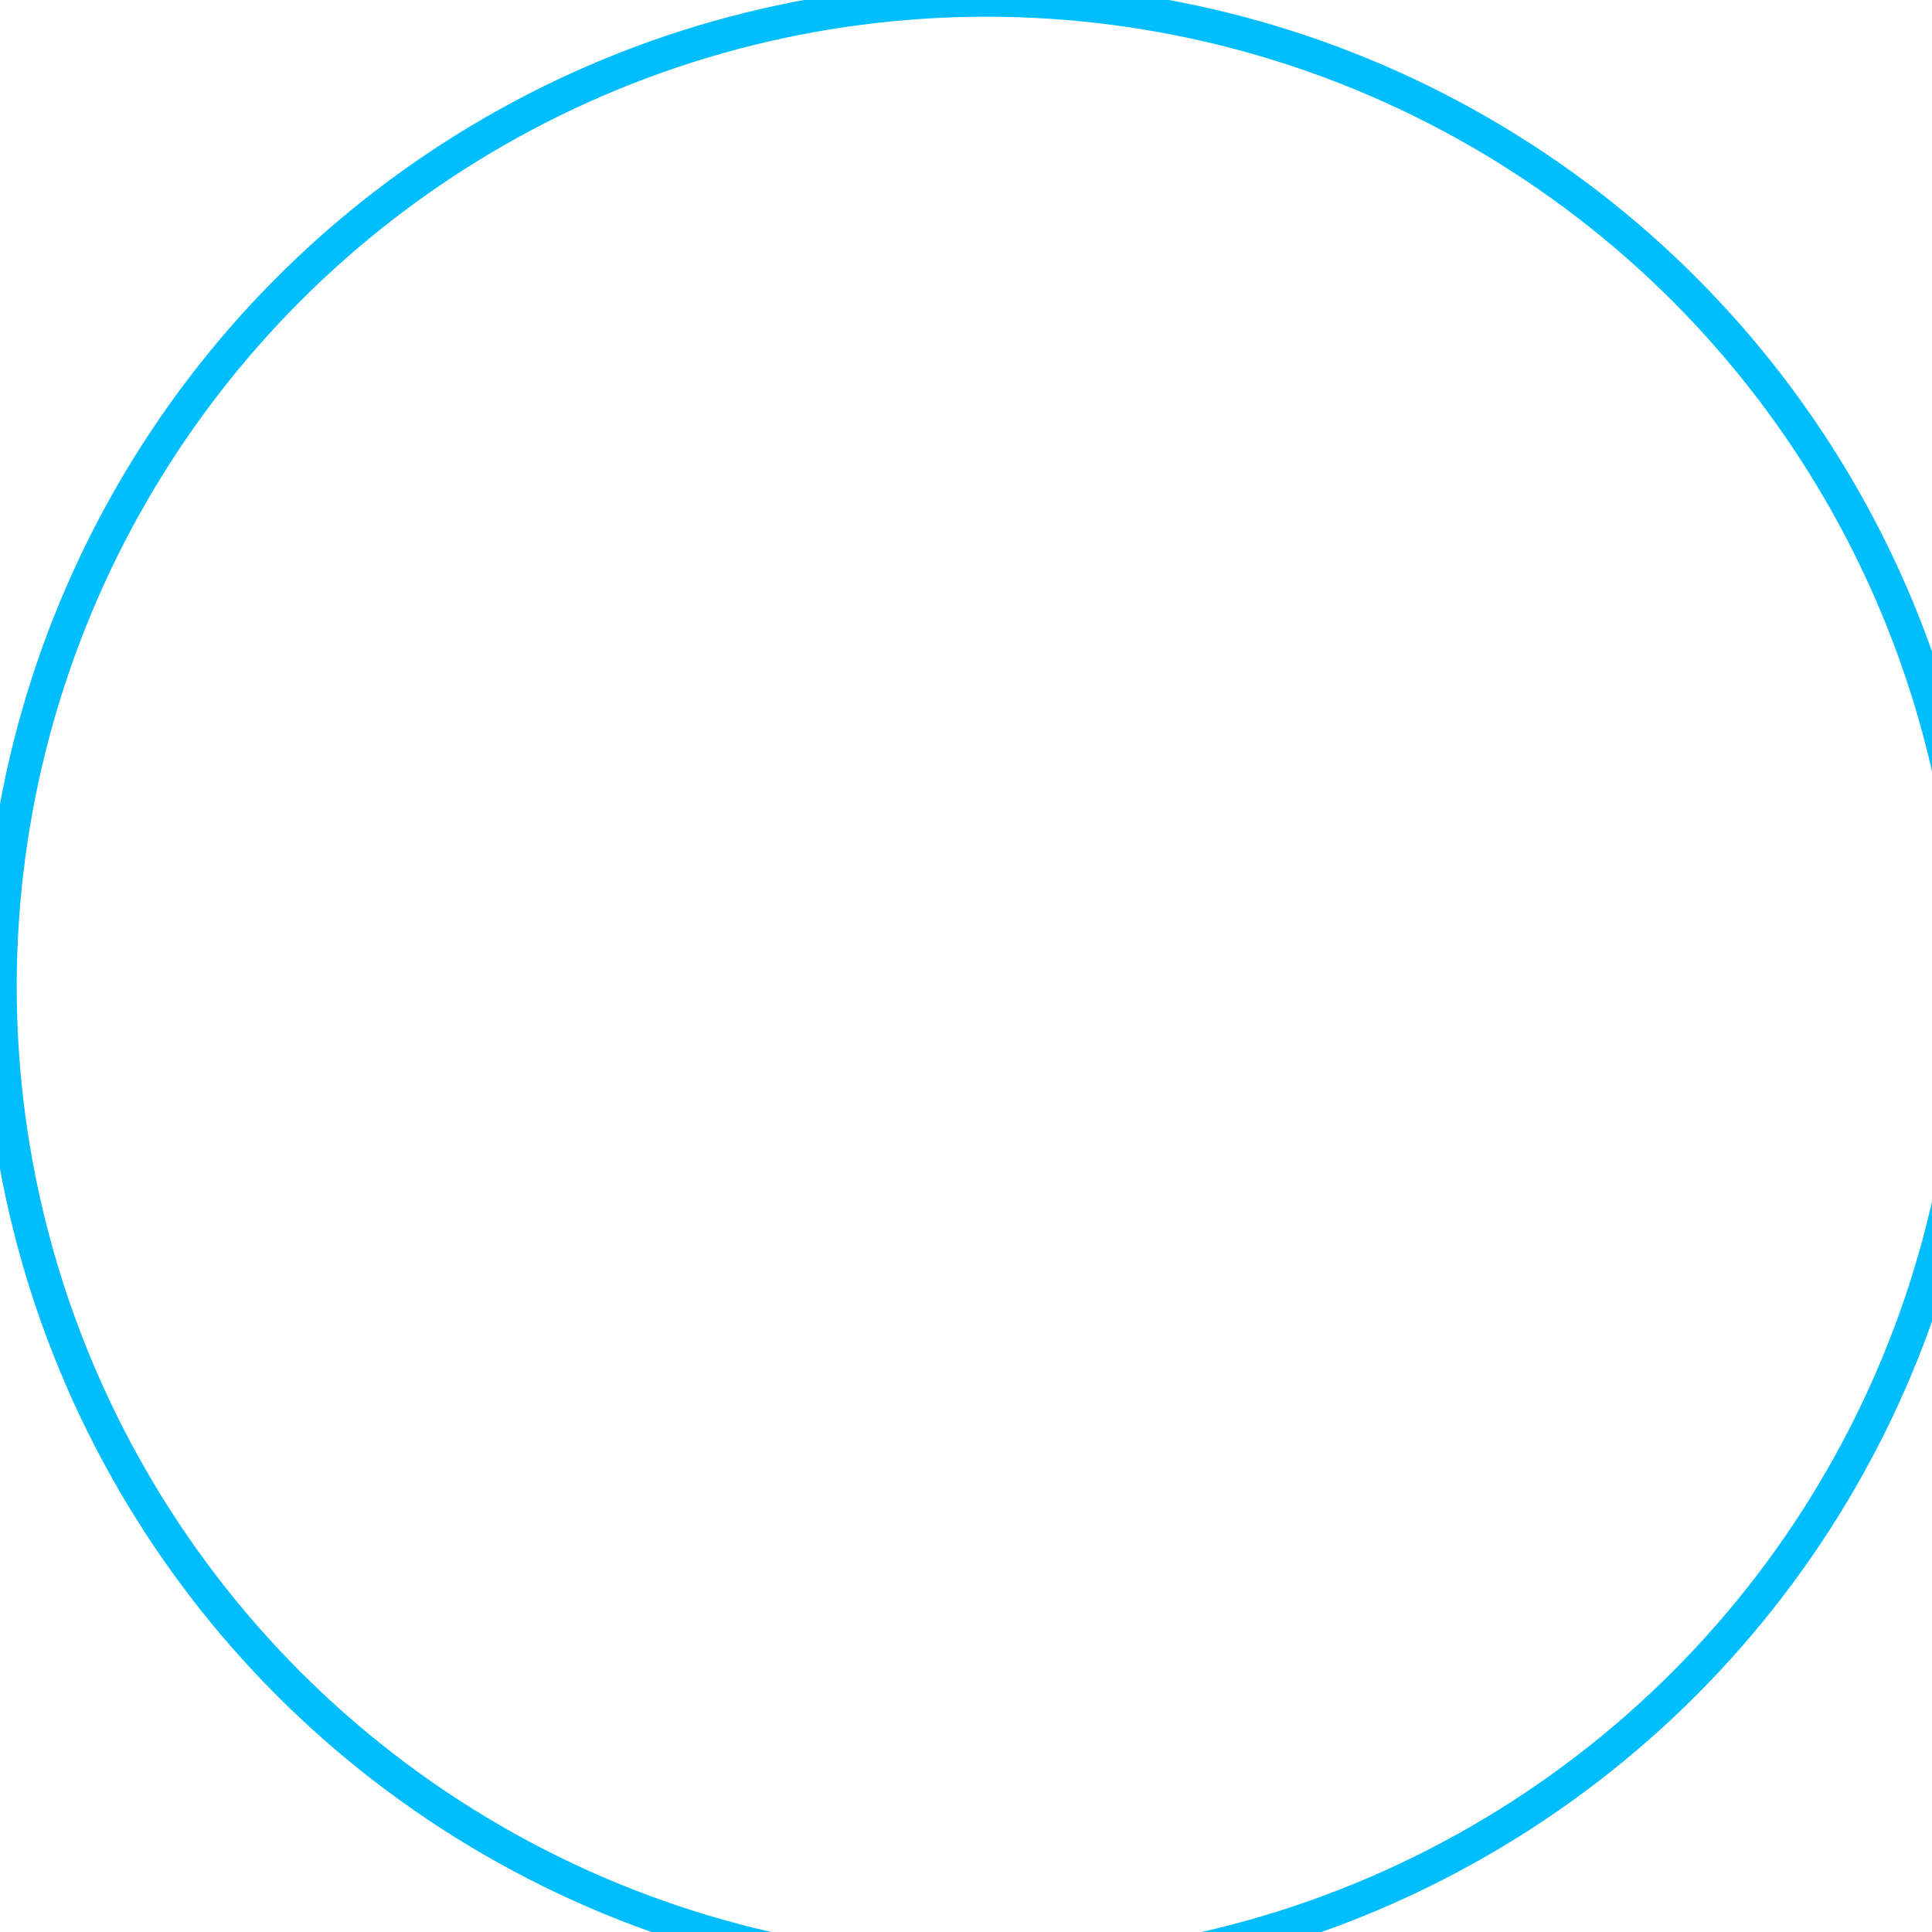 <svg viewBox="31.664 31.459 52 52" height="52mm" width="52mm" preserveAspectRatio="xMinYMin meet" version="1.1" xmlns:xlink="http://www.w3.org/1999/xlink" xmlns="http://www.w3.org/2000/svg"><style>svg * { vector-effect: non-scaling-stroke; stroke-width: 1px; }</style>
<circle r="29.5" cy="29.5" cx="29.5" fill="none" stroke="#00befe" transform="matrix(0.009,0,0,0.009,31.664,31.459) scale(100)"></circle></svg>